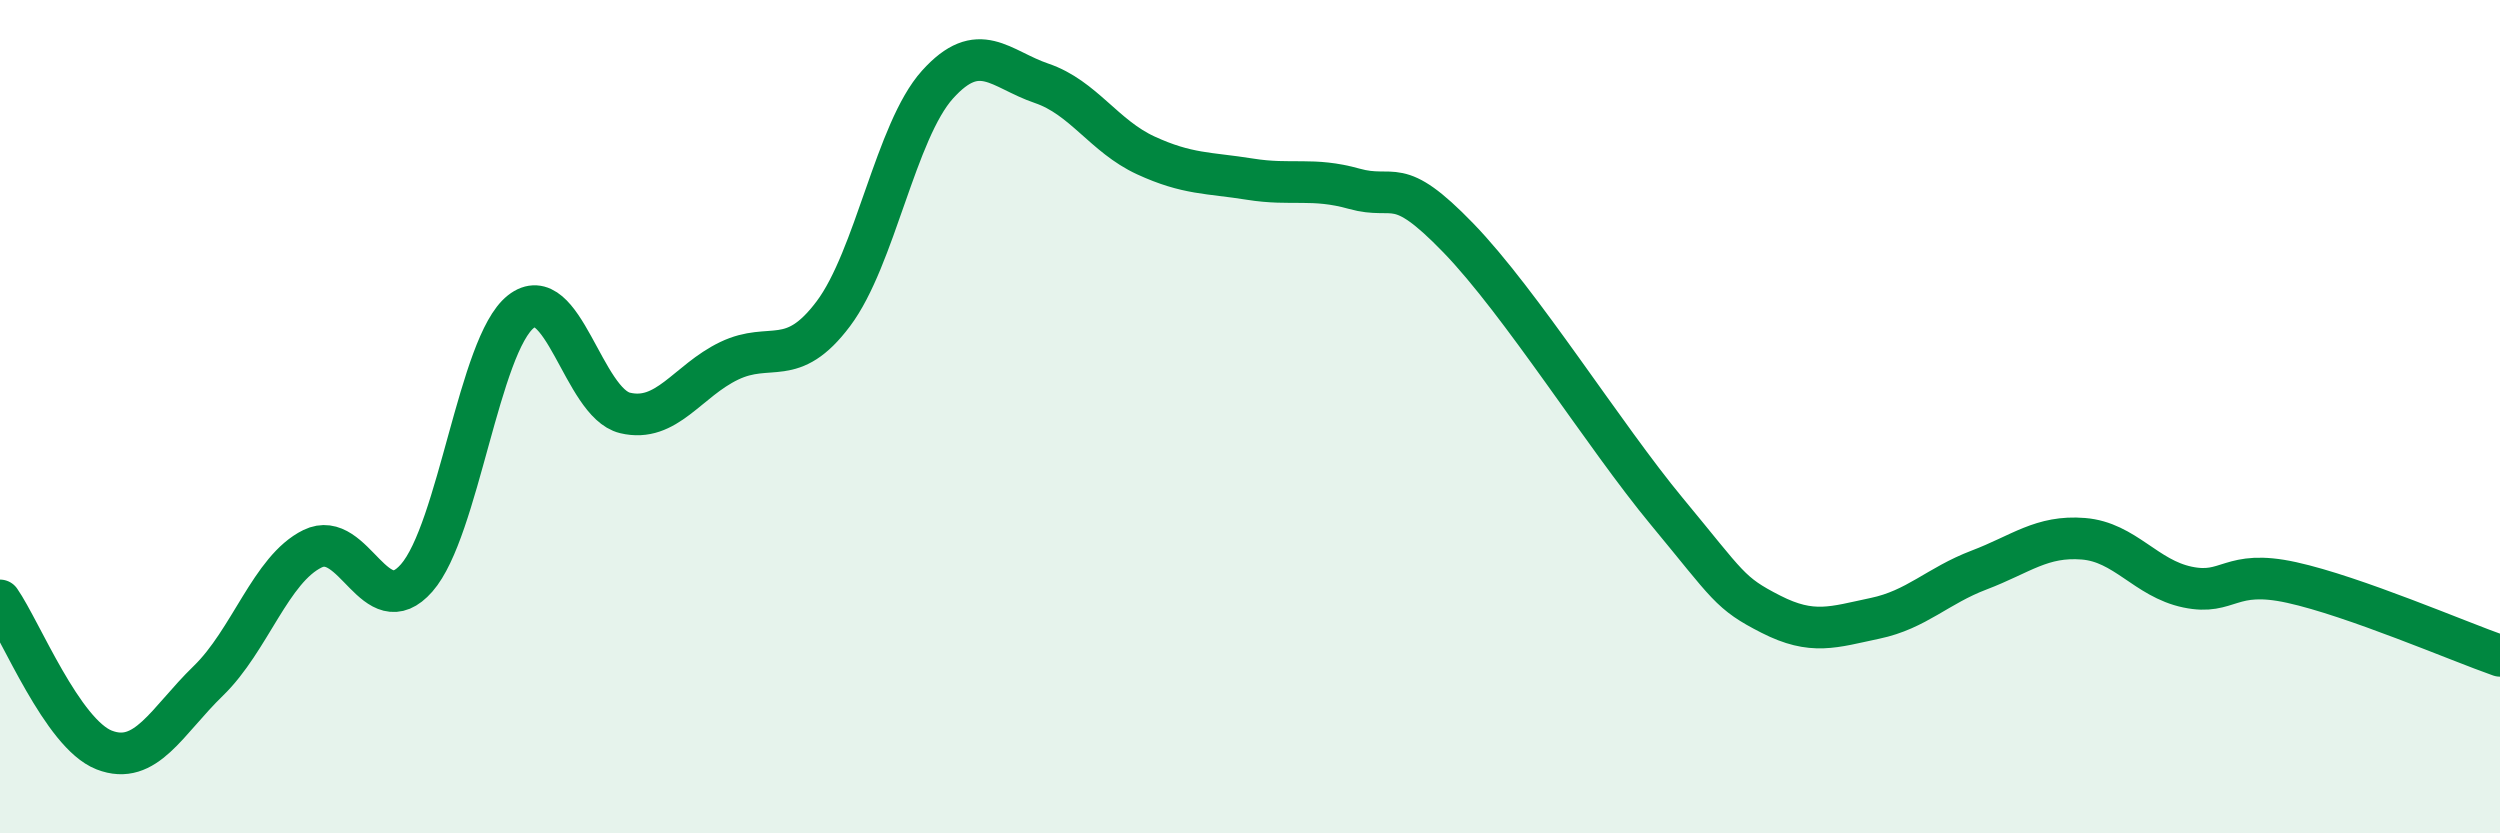
    <svg width="60" height="20" viewBox="0 0 60 20" xmlns="http://www.w3.org/2000/svg">
      <path
        d="M 0,14.41 C 0.5,15.13 1.5,17.61 2.5,18 C 3.5,18.39 4,17.31 5,16.34 C 6,15.37 6.5,13.66 7.5,13.17 C 8.5,12.68 9,15.01 10,13.87 C 11,12.73 11.5,8.27 12.5,7.48 C 13.5,6.69 14,9.67 15,9.91 C 16,10.15 16.5,9.14 17.5,8.66 C 18.5,8.18 19,8.86 20,7.53 C 21,6.2 21.5,3.14 22.5,2.03 C 23.5,0.92 24,1.66 25,2 C 26,2.34 26.5,3.27 27.5,3.73 C 28.5,4.19 29,4.14 30,4.3 C 31,4.46 31.5,4.25 32.5,4.53 C 33.5,4.81 33.5,4.16 35,5.71 C 36.5,7.26 38.5,10.46 40,12.27 C 41.5,14.08 41.5,14.23 42.5,14.74 C 43.5,15.25 44,15.05 45,14.84 C 46,14.63 46.5,14.06 47.5,13.68 C 48.5,13.3 49,12.85 50,12.93 C 51,13.01 51.5,13.88 52.5,14.09 C 53.5,14.3 53.5,13.65 55,13.98 C 56.5,14.31 59,15.39 60,15.74L60 20L0 20Z"
        fill="#008740"
        opacity="0.1"
        stroke-linecap="round"
        stroke-linejoin="round"
      />
      <path
        d="M 0,14.41 C 0.5,15.13 1.5,17.61 2.5,18 C 3.5,18.39 4,17.31 5,16.34 C 6,15.37 6.5,13.66 7.5,13.17 C 8.5,12.68 9,15.01 10,13.87 C 11,12.73 11.5,8.27 12.5,7.48 C 13.5,6.69 14,9.67 15,9.91 C 16,10.15 16.5,9.14 17.5,8.66 C 18.5,8.18 19,8.86 20,7.53 C 21,6.2 21.5,3.14 22.5,2.03 C 23.5,0.92 24,1.66 25,2 C 26,2.34 26.5,3.27 27.5,3.73 C 28.5,4.19 29,4.14 30,4.3 C 31,4.46 31.5,4.25 32.5,4.53 C 33.5,4.81 33.5,4.16 35,5.71 C 36.5,7.26 38.5,10.46 40,12.27 C 41.5,14.08 41.5,14.23 42.5,14.74 C 43.5,15.25 44,15.05 45,14.84 C 46,14.63 46.5,14.06 47.5,13.68 C 48.5,13.3 49,12.85 50,12.93 C 51,13.01 51.5,13.88 52.5,14.09 C 53.5,14.3 53.5,13.65 55,13.98 C 56.5,14.31 59,15.39 60,15.74"
        stroke="#008740"
        stroke-width="1"
        fill="none"
        stroke-linecap="round"
        stroke-linejoin="round"
      />
    </svg>
  